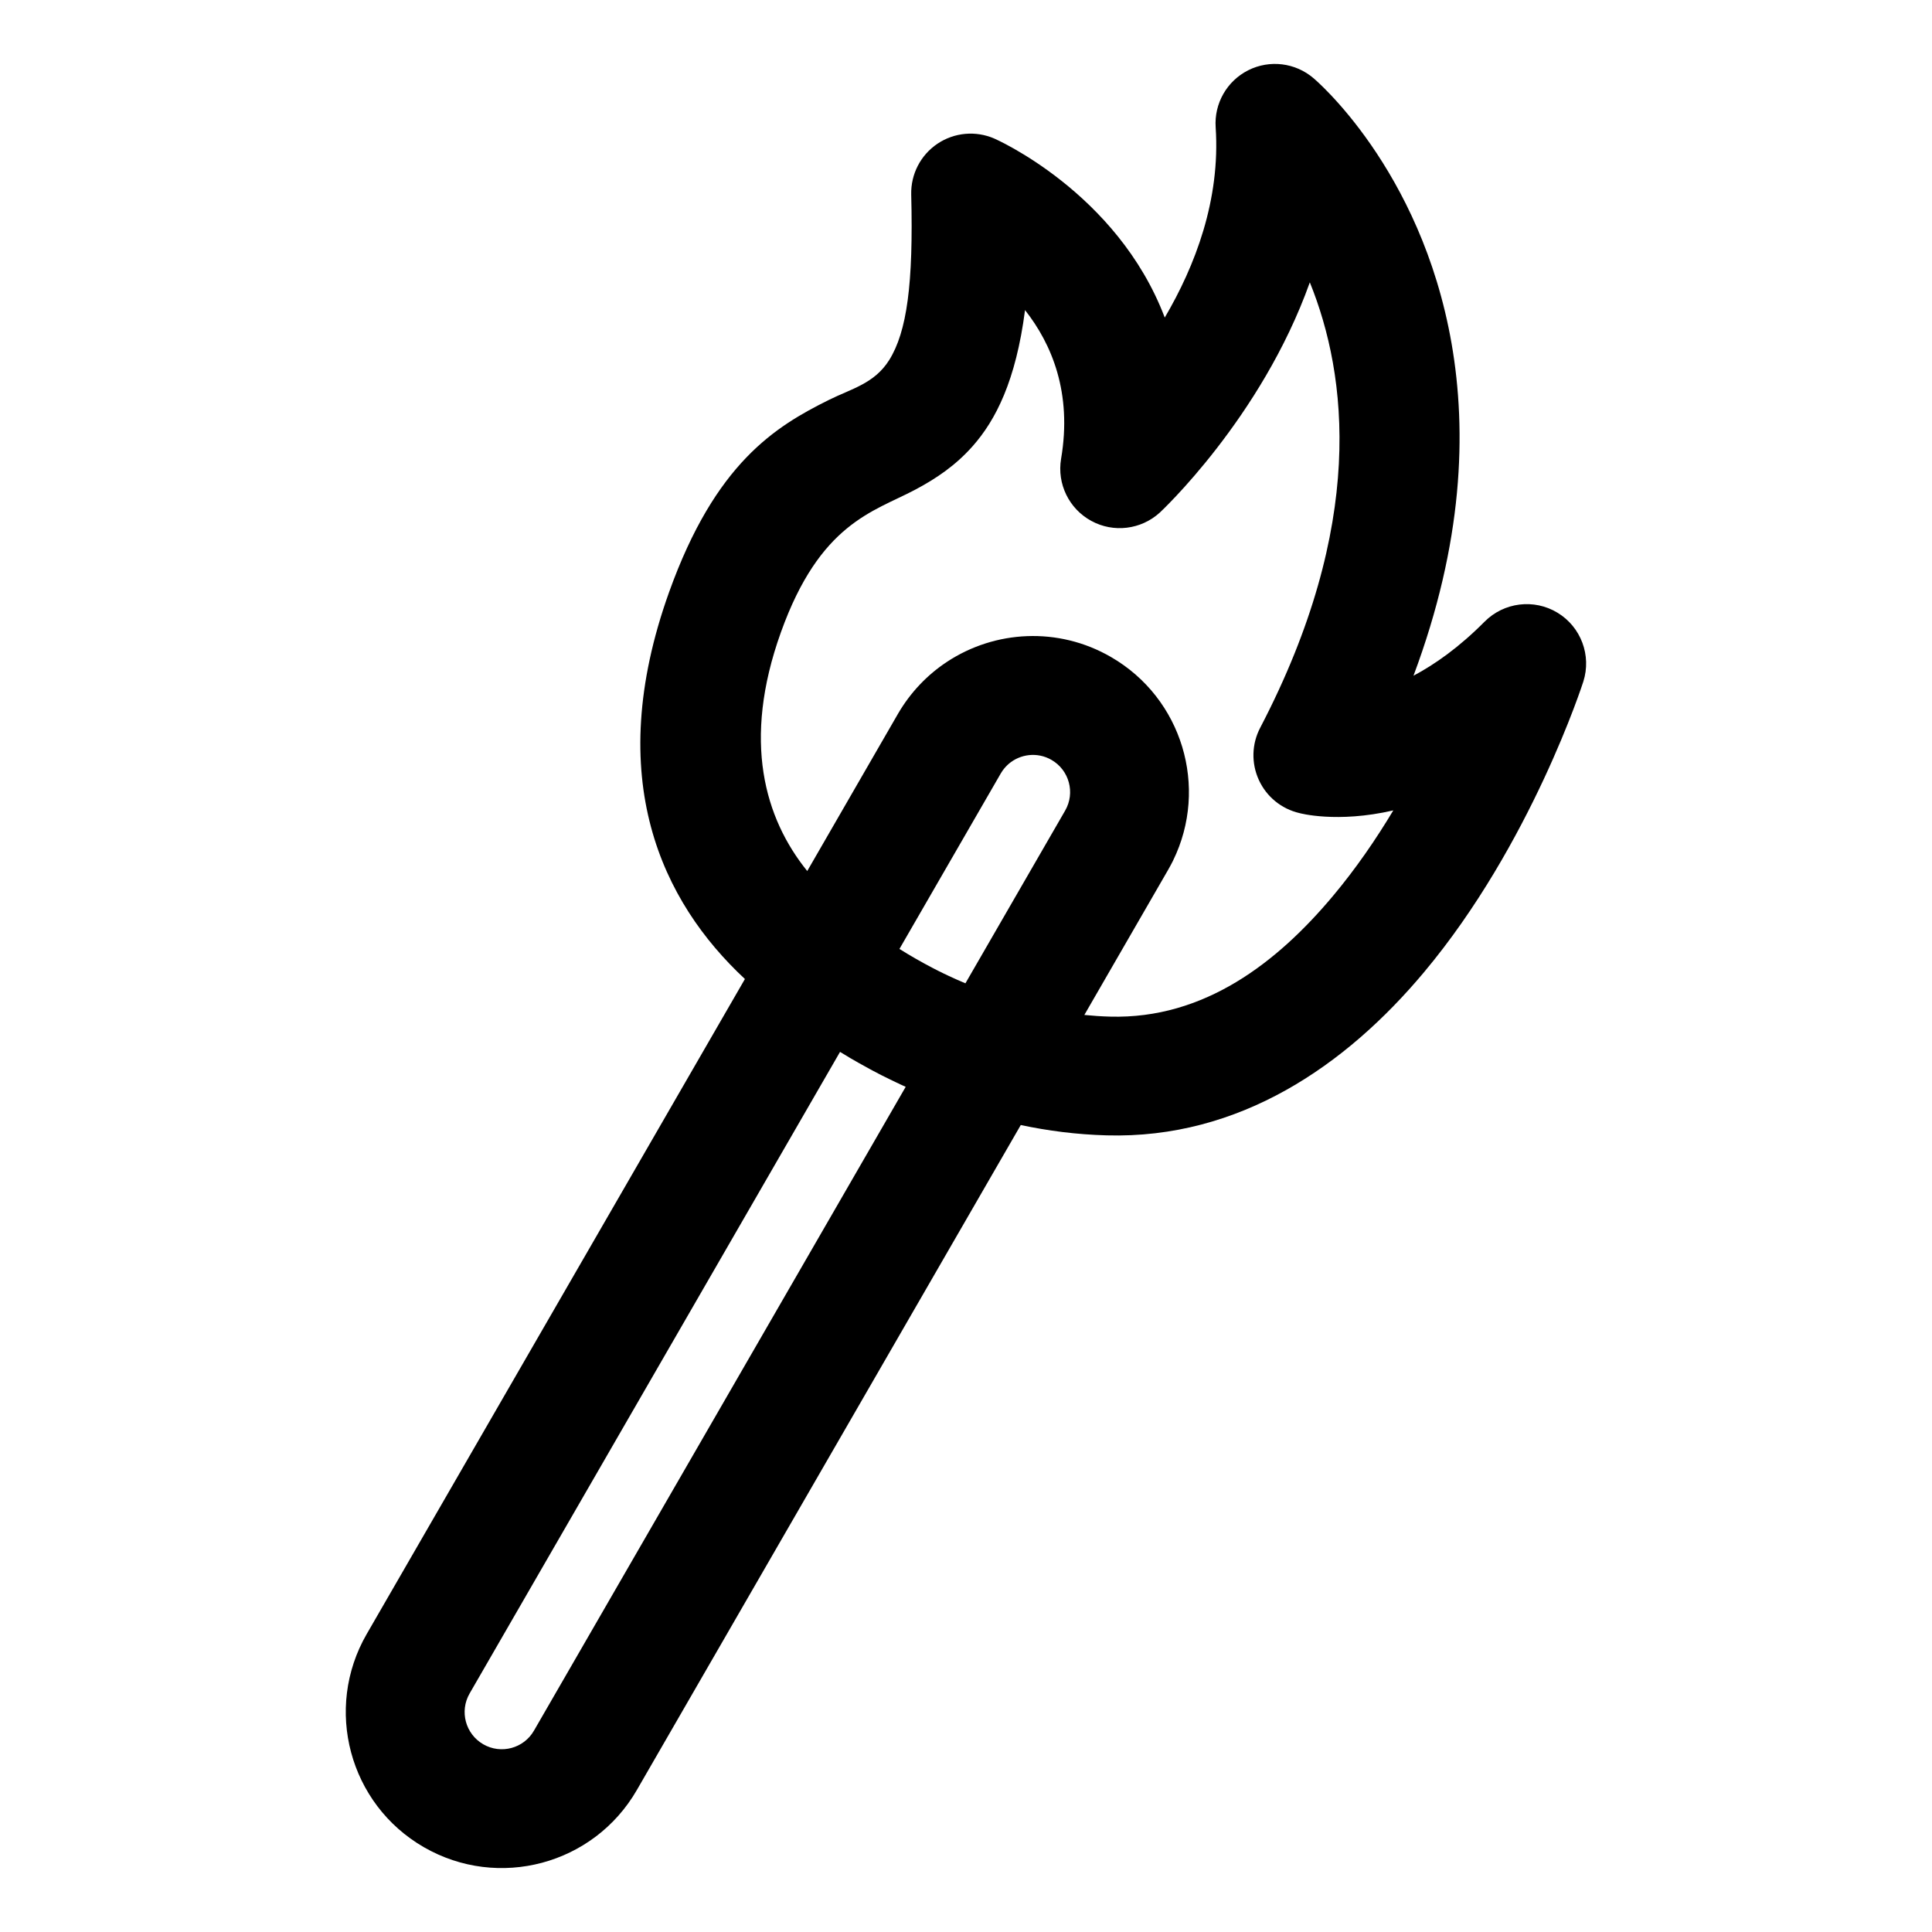 <?xml version="1.0" encoding="UTF-8"?>
<!-- Uploaded to: SVG Repo, www.svgrepo.com, Generator: SVG Repo Mixer Tools -->
<svg fill="#000000" width="800px" height="800px" version="1.1" viewBox="144 144 512 512" xmlns="http://www.w3.org/2000/svg">
 <path d="m341.41 403.45-100.23 173.59c-11.414 19.773-4.644 45.059 15.129 56.473 19.773 11.414 45.043 4.644 56.457-15.129l101.75-176.24c7.164 1.527 14.77 2.519 22.75 2.738 35.234 0.992 63.402-18.516 84.074-43.188 28.48-33.977 42.258-77.066 42.258-77.066 2.203-6.926-0.613-14.469-6.832-18.246-6.219-3.777-14.219-2.785-19.348 2.379-6.723 6.769-13.129 11.289-18.828 14.312 13.195-35.25 14.152-64.676 10.094-88.039-8.125-46.586-36.59-70.312-36.59-70.312-4.816-4.125-11.637-4.945-17.285-2.109-5.668 2.852-9.07 8.816-8.645 15.129 1.289 19.27-5.481 36.793-13.492 50.414-12.625-33.297-45.168-47.438-45.168-47.438-4.93-2.141-10.613-1.621-15.066 1.371-4.473 3.008-7.086 8.078-6.957 13.461 0.598 23.711-1.148 36.383-5.84 43.879-3.938 6.25-9.996 7.574-16.027 10.578-14.09 7.008-30.023 16.656-42.305 50.934-17.727 49.484-1.793 82.121 20.105 102.51zm25.207 19.316-98.164 170.02c-2.723 4.723-1.102 10.738 3.606 13.461 4.707 2.723 10.738 1.102 13.445-3.606l98.512-170.62-0.898-0.41-0.551-0.25-0.535-0.27-0.551-0.25-0.754-0.363-0.852-0.41-1.039-0.52-0.52-0.25-0.473-0.234c-0.363-0.188-0.738-0.379-1.102-0.566l-0.676-0.363-0.738-0.379-0.488-0.27-0.363-0.188c-1.055-0.566-2.062-1.133-3.039-1.684l-0.707-0.41-0.852-0.488-0.551-0.316c-0.945-0.566-1.844-1.102-2.707-1.637zm64.754-9.793c2.219 0.219 4.488 0.379 6.785 0.441 25.031 0.707 44.383-14.422 59.055-31.93 6.141-7.32 11.477-15.129 16.027-22.719-15.02 3.465-24.891 0.707-24.891 0.707-4.738-1.102-8.707-4.328-10.738-8.77-2.031-4.426-1.906-9.539 0.363-13.855 28.039-53.734 23.145-93.363 13.145-118.02-12.863 36.07-39.77 61.023-39.77 61.023-4.961 4.519-12.266 5.414-18.152 2.188-5.902-3.211-9.117-9.824-7.996-16.453 2.977-17.508-2.488-30.434-9.555-39.406-2.426 18.75-7.777 29.172-13.902 36.086-4.519 5.102-9.684 8.598-15.383 11.602-10.973 5.793-25.066 8.816-35.41 37.691-10.344 28.844-4.266 49.359 6.977 63.273l24.008-41.598c3.336-5.762 7.84-10.422 13.051-13.855 12.641-8.328 29.426-9.367 43.422-1.273 18.926 10.926 25.945 34.574 16.484 53.922l-0.094 0.203c-0.395 0.789-0.82 1.559-1.258 2.332l-22.168 38.398zm-31.52-8.391 26.418-45.754c2.723-4.707 1.102-10.723-3.606-13.445-3.731-2.156-8.281-1.59-11.367 1.07l-0.234 0.219-0.156 0.141c-0.551 0.535-1.07 1.164-1.496 1.844l-0.062 0.109-0.141 0.219-26.844 46.492c2.852 1.793 5.777 3.465 8.77 5.023l0.582 0.301 0.613 0.316 0.535 0.27c0.203 0.094 0.395 0.188 0.598 0.285l0.613 0.316 0.691 0.316 0.645 0.316c1.418 0.66 2.898 1.324 4.441 1.969z" fill-rule="evenodd"/>
</svg>